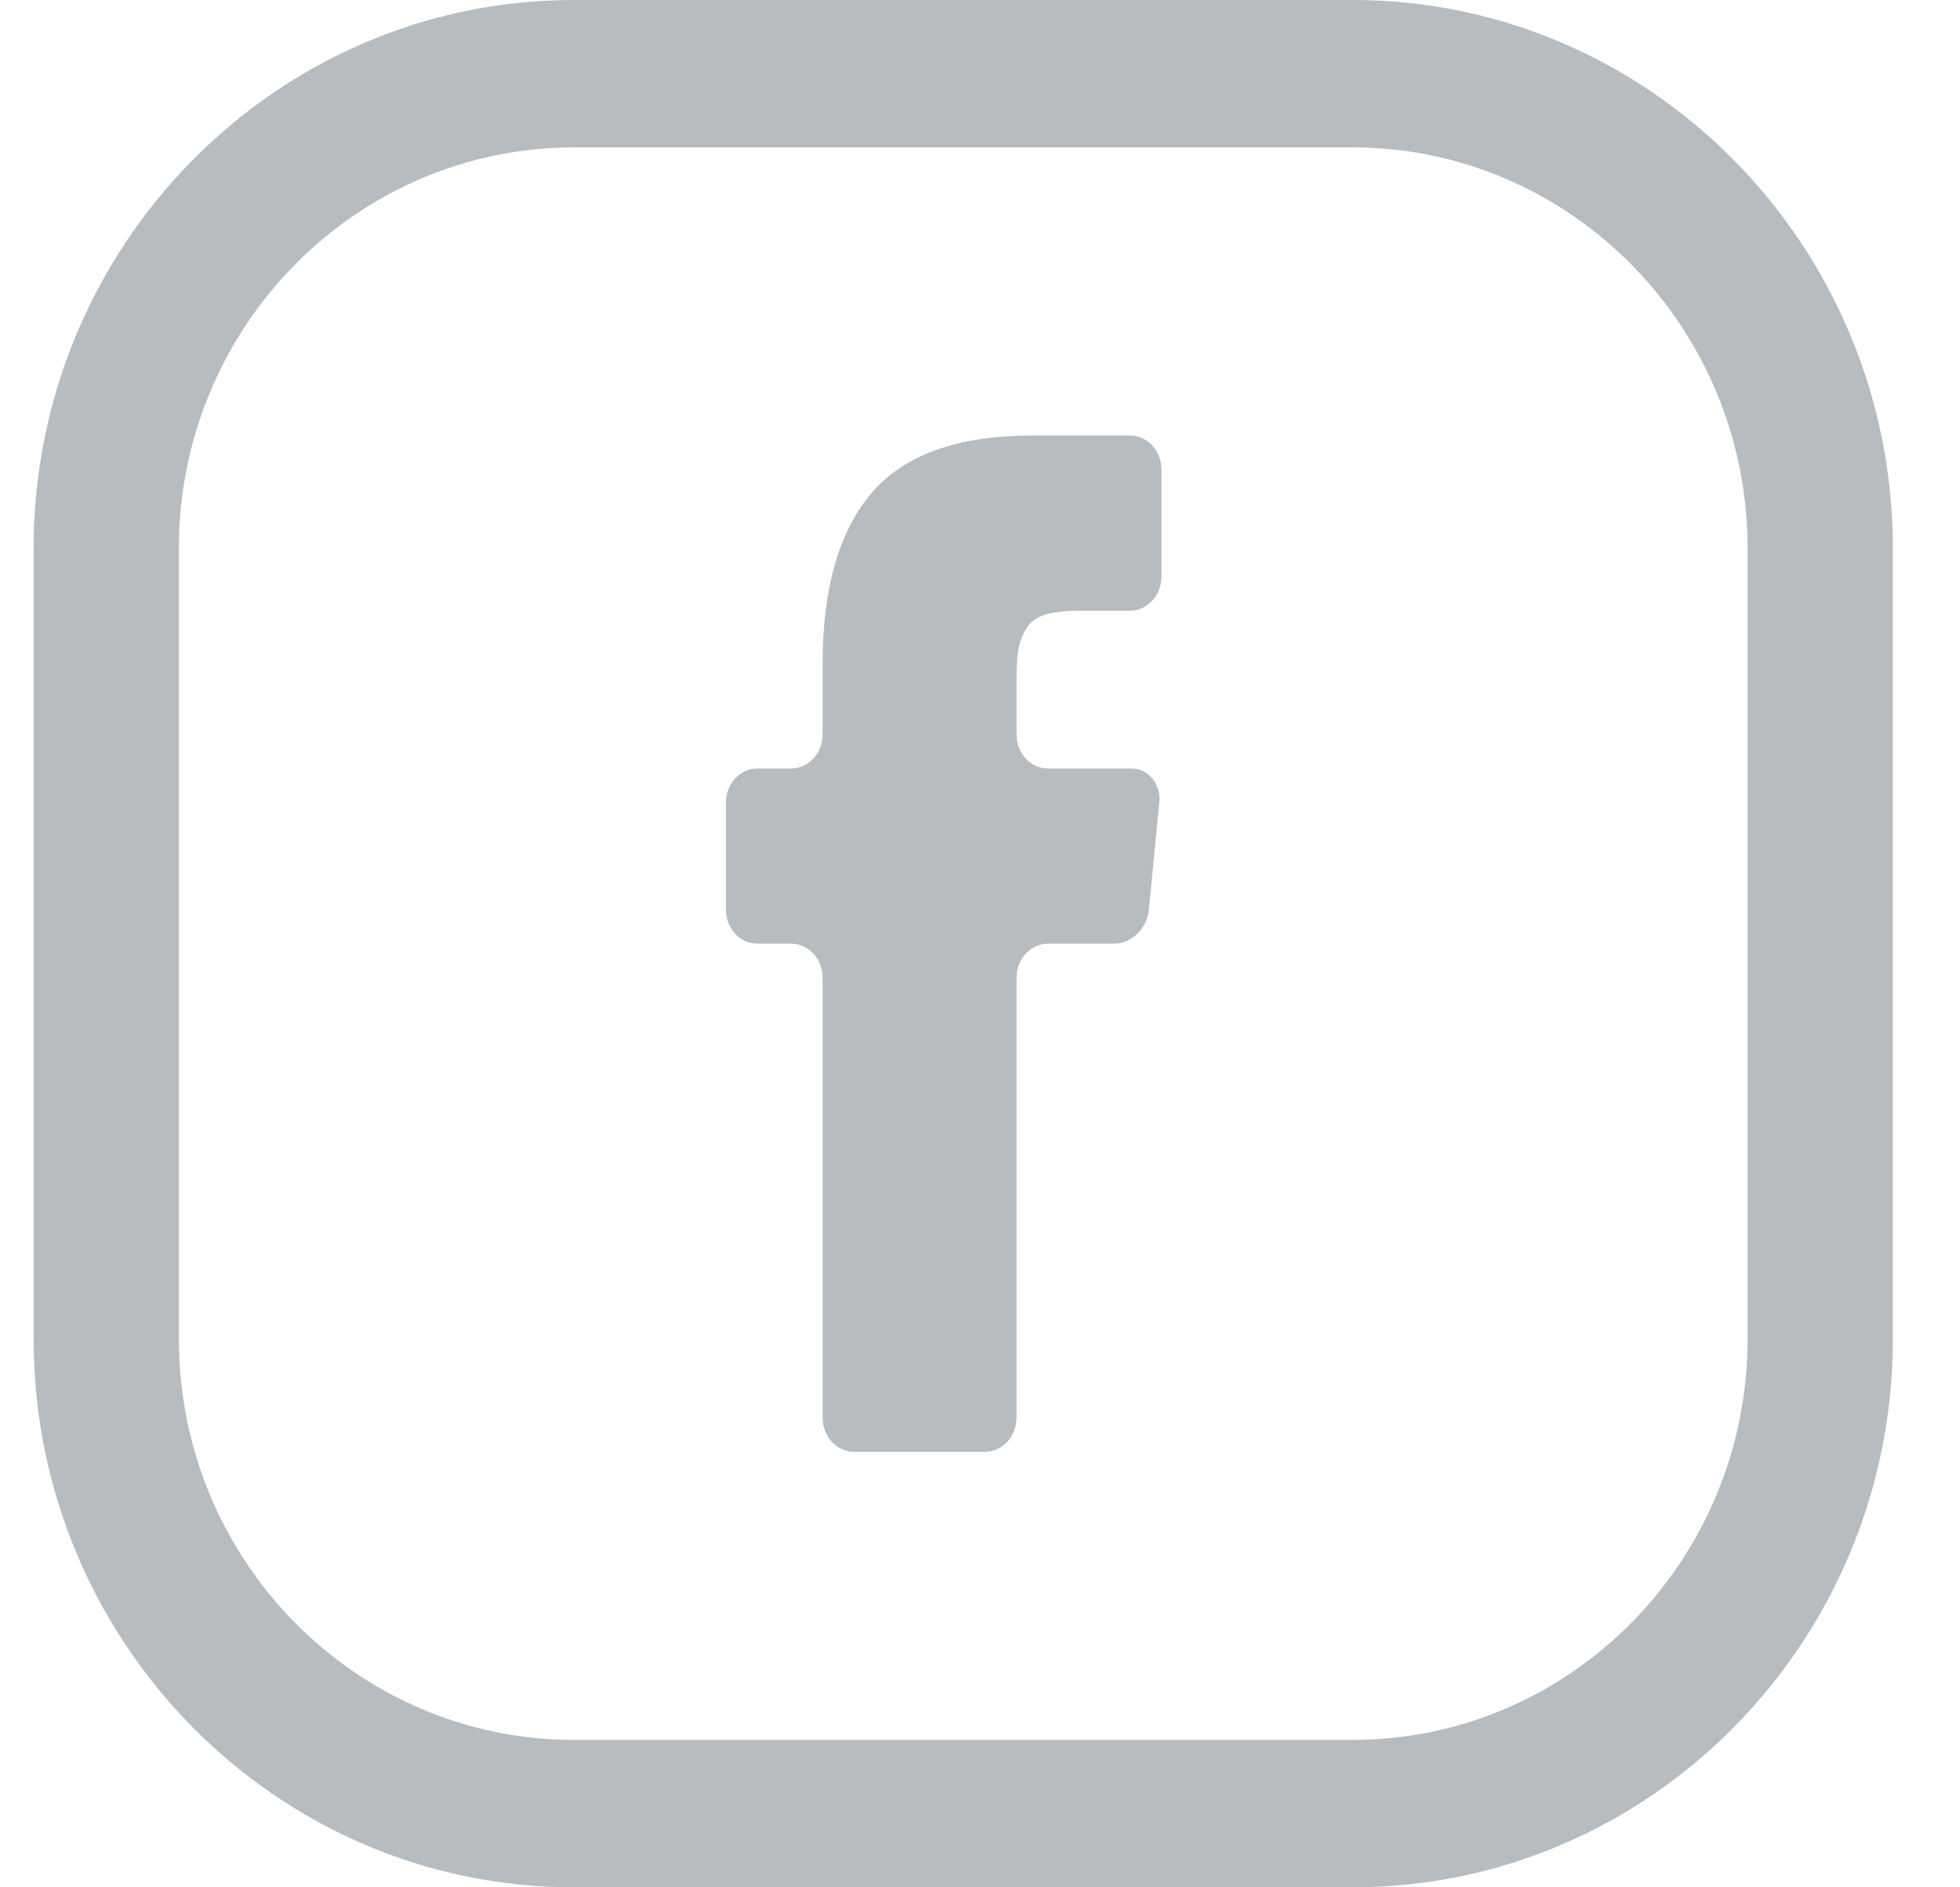 <?xml version="1.0" encoding="UTF-8"?>
<svg width="27px" height="26px" viewBox="0 0 27 26" version="1.1" xmlns="http://www.w3.org/2000/svg" xmlns:xlink="http://www.w3.org/1999/xlink">
    <!-- Generator: Sketch 52.5 (67469) - http://www.bohemiancoding.com/sketch -->
    <title>Combined Shape</title>
    <desc>Created with Sketch.</desc>
    <g id="Page-1" stroke="none" stroke-width="1" fill="none" fill-rule="evenodd">
        <path d="M18.635,0 C22.737,0 26.075,3.388 26.075,7.553 L26.075,18.447 C26.075,22.612 22.737,26 18.635,26 L7.903,26 C3.8,26 0.463,22.612 0.463,18.447 L0.463,7.553 C0.463,3.388 3.8,0 7.903,0 L18.635,0 Z M24.074,18.447 L24.074,7.553 C24.074,4.508 21.634,2.031 18.635,2.031 L7.903,2.031 C4.904,2.031 2.464,4.508 2.464,7.553 L2.464,18.447 C2.464,21.492 4.904,23.969 7.903,23.969 L18.635,23.969 C21.634,23.969 24.074,21.492 24.074,18.447 Z M15.567,6 C15.806,6 16,6.21 16,6.47 L16,7.942 C16,8.202 15.806,8.413 15.567,8.413 L14.888,8.413 C14.684,8.413 14.521,8.431 14.398,8.468 C14.276,8.505 14.187,8.571 14.132,8.668 C14.077,8.764 14.042,8.862 14.026,8.961 C14.01,9.06 14.003,9.2 14.003,9.381 L14.003,10.117 C14.003,10.377 14.197,10.587 14.436,10.587 L15.582,10.587 C15.822,10.587 15.995,10.797 15.97,11.055 L15.826,12.533 C15.801,12.791 15.587,13 15.347,13 L14.436,13 C14.197,13 14.003,13.21 14.003,13.47 L14.003,19.53 C14.003,19.79 13.809,20 13.569,20 L11.765,20 C11.526,20 11.332,19.79 11.332,19.53 L11.332,13.47 C11.332,13.21 11.138,13 10.898,13 L10.433,13 C10.194,13 10,12.79 10,12.53 L10,11.058 C10,10.798 10.194,10.587 10.433,10.587 L10.898,10.587 C11.138,10.587 11.332,10.377 11.332,10.117 L11.332,9.135 C11.332,8.104 11.556,7.324 12.005,6.794 C12.454,6.265 13.193,6 14.222,6 L15.567,6 Z" id="Combined-Shape" fill="#B7BCC0" fill-rule="nonzero"></path>
    </g>
</svg>